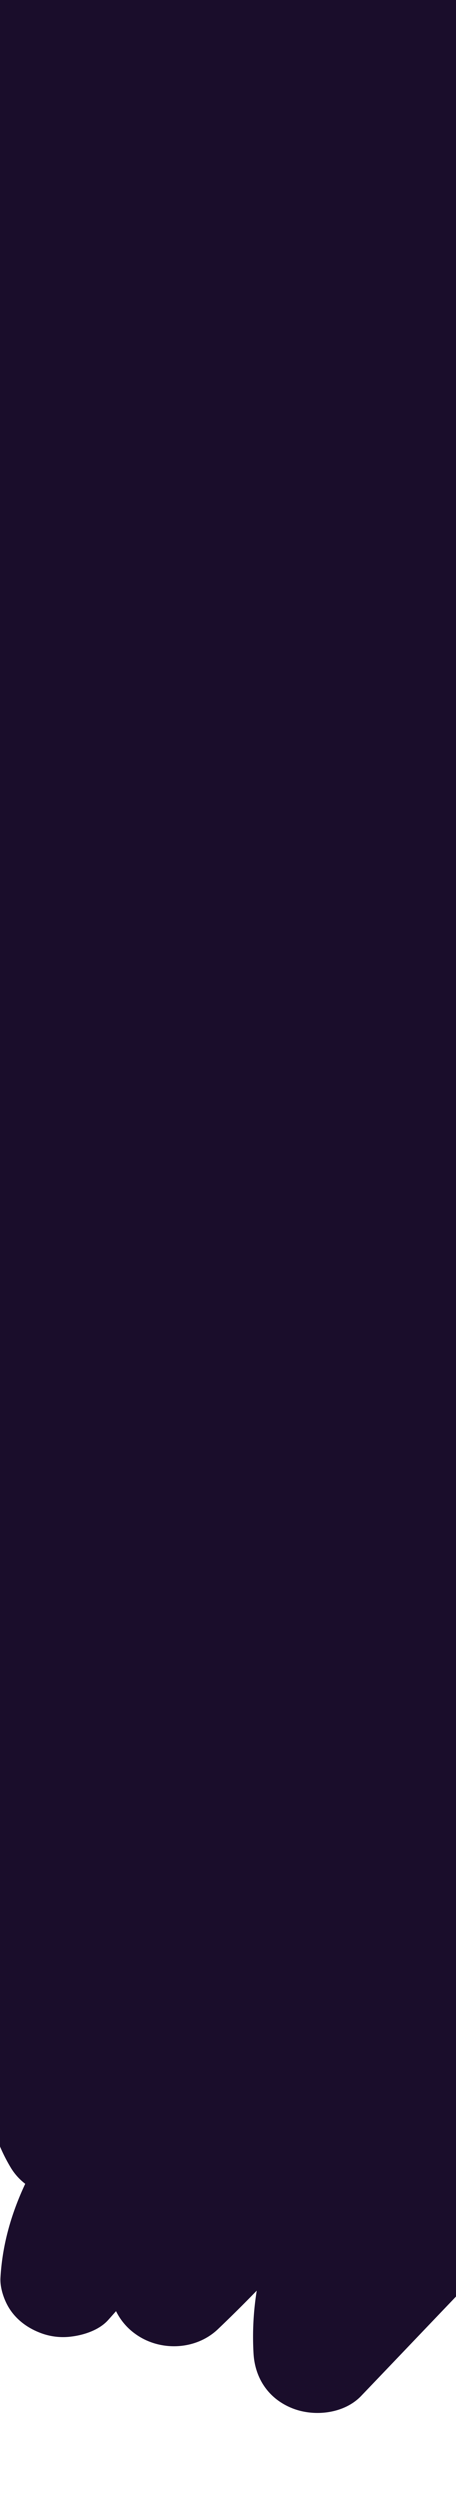 <svg id="Layer_1" data-name="Layer 1" xmlns="http://www.w3.org/2000/svg" width="680" height="3723.67" viewBox="0 0 680 3723.67"><defs><style>.cls-1{fill:#1a0d2b;}</style></defs><path class="cls-1" d="M1876,2958.42c-22.22-16.21-52.67-22.67-80.18-16.4q6.67-24.32,12.56-48.82c8.47-35.33-2.89-70.82-33.68-93.28-13.51-9.85-27.55-15.32-44.46-17.47a105,105,0,0,0-12.14-.84,110.12,110.12,0,0,0-52.3-23c-8.29-42.73-34.13-81.4-78.52-99.09-2.77-1.11-5.54-2.09-8.32-3-2.34-26.16-13.06-51.25-34.8-71.6-29-27.13-68.79-36.65-108.24-31.65a175.14,175.14,0,0,0-27.13,5.76,179.6,179.6,0,0,0-25.86-2c-33.33-.15-63.19,9-90.67,23.09,13.8-39.51,18.34-80.69,10.22-122.15-5-25.39-19.9-51.15-39.16-69.4-30.09-28.53-71.25-39.69-112.82-34.42-29,3.69-55.12,15.76-81.07,28.06,9.46-22.72,15.93-45.83,16.74-70.57,1.38-42.18-21.86-87.45-61.69-108.33-33.87-17.76-75.09-21.64-111.61-8.71-15,5.32-30.47,11.42-43.87,20-14.33,9.19-27.7,19.79-41.27,29.94q-17.73,13.28-35.15,26.89a138.89,138.89,0,0,0-24-27.95c-20.07-17.64-44.2-31.38-70.79-38.21-30.57-7.86-59.76-6.12-90.47-1.25a176.55,176.55,0,0,0-22,5.05c-52.27-27-117.14-7.54-172.58,11.38-21.77-36.93-67.33-58.93-112.43-55.91-49.87,3.34-100.26,16-146.74,33.06a831.2,831.2,0,0,0-120,55.33,99.89,99.89,0,0,0-53.89-16.76c-135.69-2.78-271.59,49.95-366.58,141.34-17,16.34-27.53,39.78-27.53,62.76,0,21.76,10.24,47.76,27.53,62.75a105,105,0,0,0,62.4,25.21c-13,27.93-22.47,57.21-27.07,88l-3.36,23.59c0,.92,0,1.82,0,2.73-45.08,43.89-85.76,91.66-119.81,144.42-25.52,39.55-47.3,82.39-61.75,126.68-17.36,53.25-20,107.67-9.62,162.27q4.73,10.6,9.47,21.2l14.7,18c14.69,13.88,33.6,21.83,54,24.41a94.51,94.51,0,0,0,48.7-6.06c20-8,32.06-19.62,44.94-36.31q13.26-17.17,26.6-34.29c1.84,1.6,3.75,3.14,5.73,4.59a96.94,96.94,0,0,0,54.69,18.43c-7.88,19.93-14,40.42-17.12,61.31a84.49,84.49,0,0,0,0,47.18,87.64,87.64,0,0,0,24.17,39.16c24,22.64,58.83,30.8,91.44,22.82,66-16.15,123.44-51.92,177.6-91.19a256,256,0,0,0,27.57,64,86.77,86.77,0,0,0,21.23,23.57C17,3296.67,3.4,3343.27.69,3393c-.79,14.47,5.15,32.4,12.83,44.79,10.34,16.69,26.3,28.88,44.94,36.31a94.65,94.65,0,0,0,48.71,6.06c19.06-2.42,41.08-10,54-24.41,4-4.44,7.91-8.89,11.87-13.34a90.72,90.72,0,0,0,28.55,33.75c36.5,26.64,90.2,24.71,123.4-6.93q29.51-28.14,57.87-57.38a433.19,433.19,0,0,0-4.75,94.11c2.21,36,21.84,66.79,57.77,81.1,33.12,13.2,77.46,8,102.67-18.35,80.11-83.7,159.89-167.71,240.39-251.09-5.41,22.9-6.24,46.47,1,69.56,8.3,26.47,27,48.15,51.73,62.49,34,19.66,80.27,16.46,113.73-2.34,27.25-15.32,52.15-36.85,76-56.61,19.4-16.06,38.1-32.86,56.48-49.94,39.7-36.89,78.17-74.93,118.86-110.86a126.17,126.17,0,0,0,3.72,21.75c10.13,38.47,39.8,67.11,79.18,80.09a119.74,119.74,0,0,0,37.32,5.56c15.08,9.81,33.58,16.55,52.15,15.76l25-3.17a95.15,95.15,0,0,0,41.47-22.82l.41-.3q13.14-9.32,26.59-18.21c51.64-19.27,99.25-47.64,141.28-82a98.79,98.79,0,0,0,51.34-1.11,72,72,0,0,0,13.38,15.8c36.92,32,96.5,35.74,132.91,0,53.11-52.14,92.57-118.48,108.25-189.56C1917.58,3016.08,1907.29,2981.21,1876,2958.42Z"/><rect class="cls-1" x="-136" y="-170.5" width="902.67" height="2858.67"/></svg>
